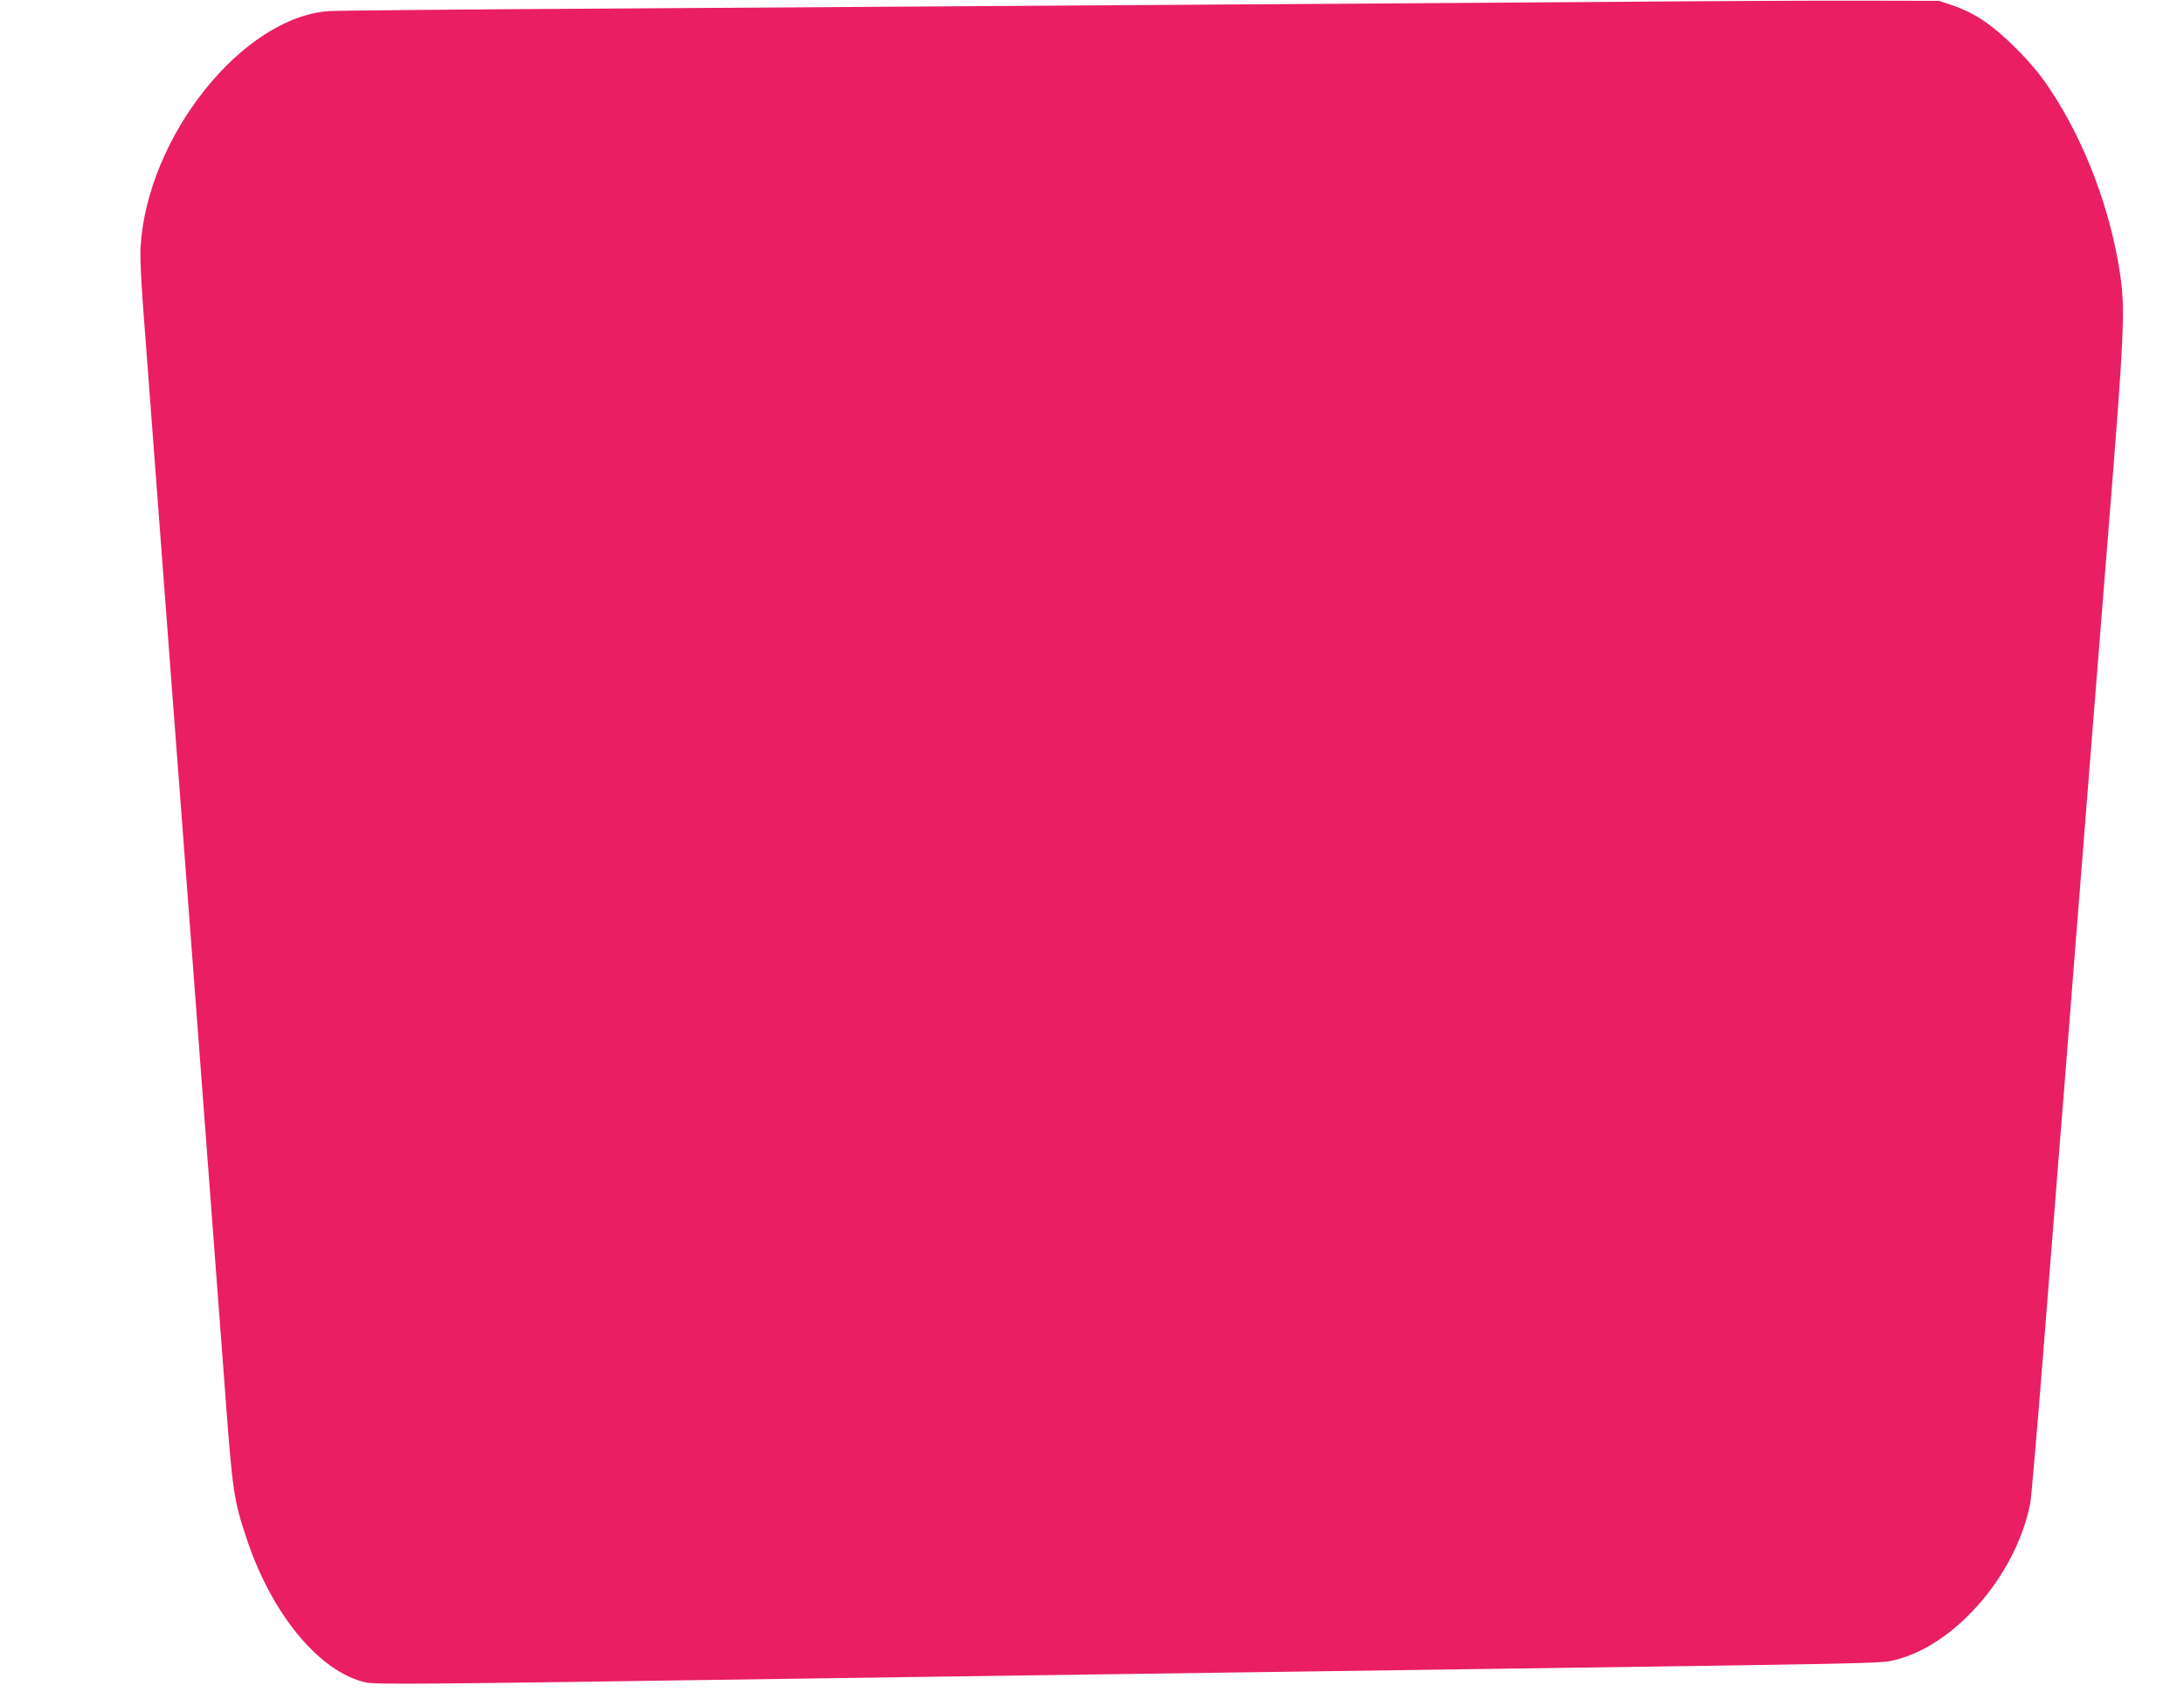 <?xml version="1.0" standalone="no"?>
<!DOCTYPE svg PUBLIC "-//W3C//DTD SVG 20010904//EN"
 "http://www.w3.org/TR/2001/REC-SVG-20010904/DTD/svg10.dtd">
<svg version="1.0" xmlns="http://www.w3.org/2000/svg"
 width="1280pt" height="1000pt" viewBox="0 0 1280 1000"
 preserveAspectRatio="xMidYMid meet">
<g transform="translate(0,1000) scale(0.1,-0.1)"
fill="#e91e63" stroke="none">
<path d="M9450 9989 c-1435 -10 -3961 -27 -5860 -39 -872 -5 -1620 -12 -1662
-15 -506 -35 -1064 -733 -1104 -1380 -4 -53 3 -200 15 -360 17 -228 68 -896
181 -2395 11 -146 29 -382 40 -525 11 -143 51 -678 90 -1190 131 -1729 143
-1892 170 -2252 43 -579 50 -625 126 -853 147 -443 428 -781 697 -841 59 -13
309 -11 2472 21 358 5 983 14 1390 20 407 6 1055 15 1440 20 385 5 1020 14
1410 20 2024 28 2159 31 2228 45 361 74 733 496 816 925 6 30 40 426 76 880
36 454 79 995 95 1203 17 207 44 548 60 757 17 209 44 551 60 760 17 209 43
550 60 758 16 207 66 834 111 1392 88 1097 95 1246 65 1450 -56 380 -206 777
-407 1080 -61 93 -114 156 -203 246 -137 137 -242 208 -371 252 l-80 27 -435
1 c-239 1 -905 -2 -1480 -7z"/>
</g>
</svg>
